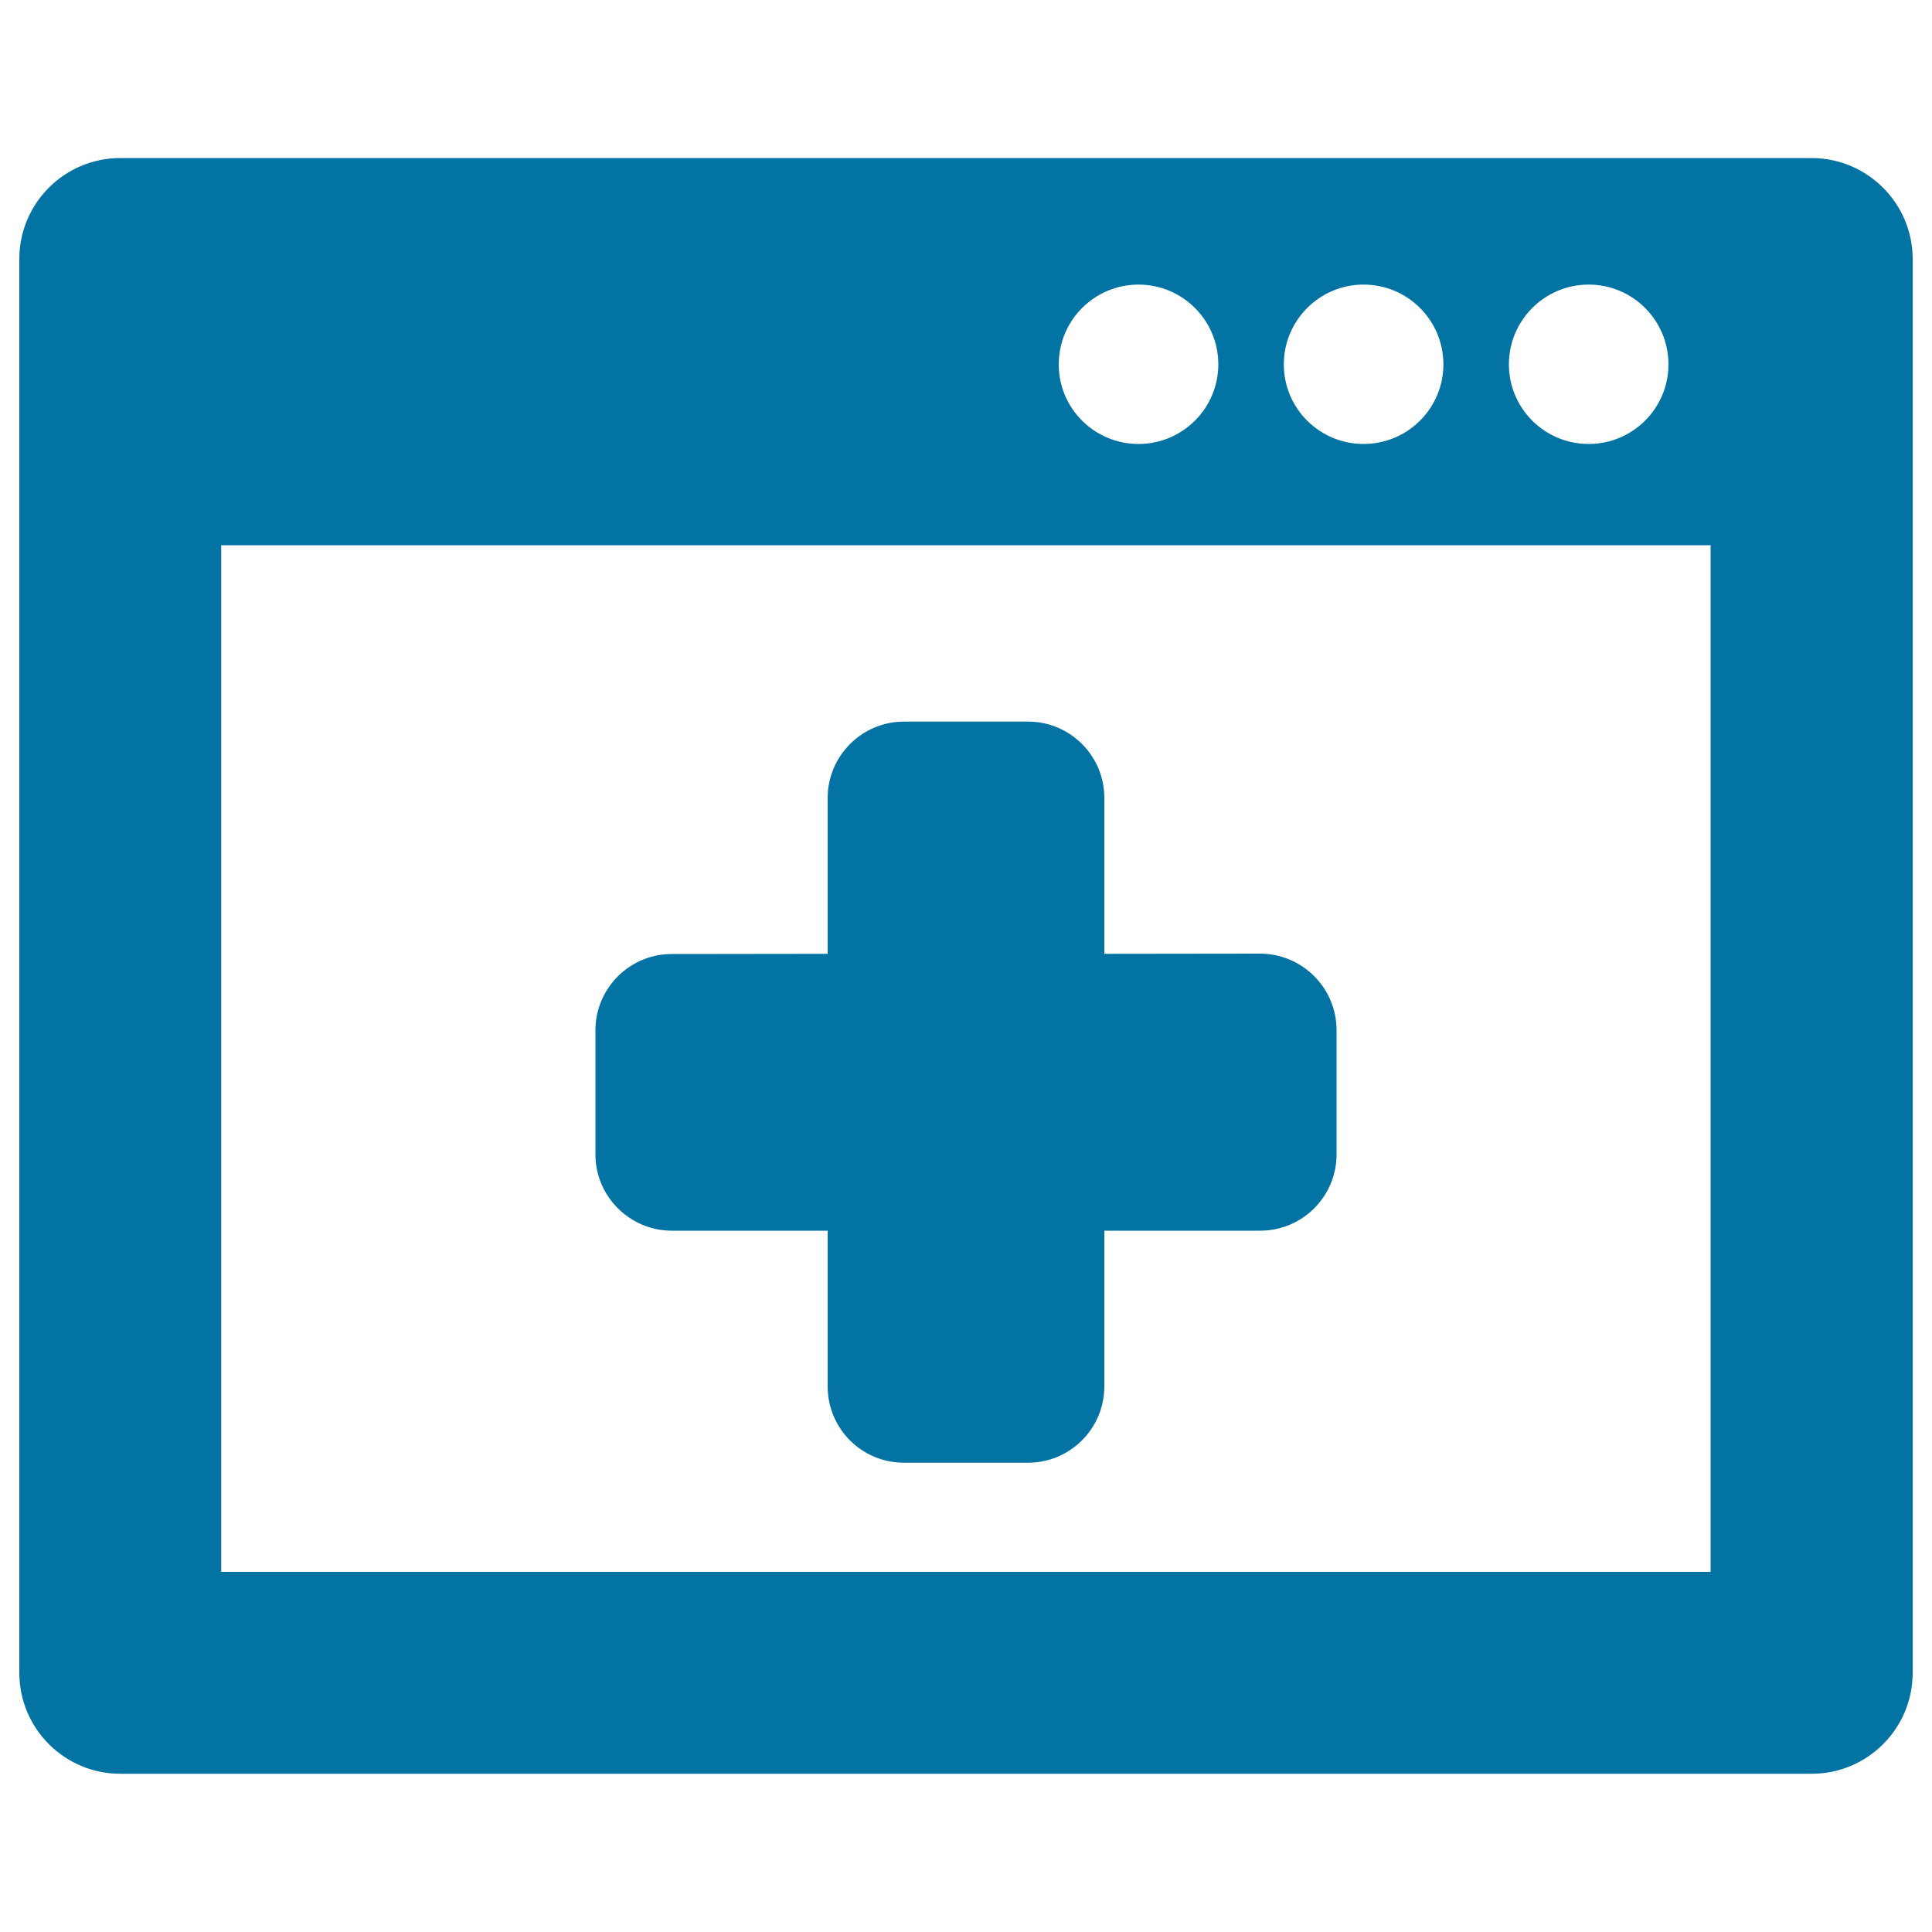 <svg xmlns="http://www.w3.org/2000/svg" viewBox="0 0 1000 1000" style="fill:#0273a2">
<title>Plus Page Interface Add Symbol SVG icon</title>
<g><path d="M571.6,717.6c0,21.8-17.7,39.5-39.5,39.5h-64.2c-10.9,0-20.8-4.4-27.9-11.5c-7.1-7.1-11.6-17-11.6-27.9V637h-80.7c-10.9,0-20.8-4.5-27.9-11.6c-7.1-7.1-11.6-16.9-11.6-27.8v-64.3c0-21.8,17.7-39.5,39.5-39.5l80.7-0.1v-80.7c0-21.7,17.7-39.5,39.5-39.5h64.2c21.8,0,39.5,17.7,39.5,39.5l0,80.7l80.7-0.1c21.8,0.1,39.5,17.8,39.5,39.6v64.3c0,21.8-17.7,39.5-39.5,39.5h-80.7L571.6,717.6z M990,134.1v731.7c0,28.9-23.4,52.3-52.3,52.3H62.3c-28.9,0-52.3-23.4-52.3-52.3V134.1c0-28.9,23.4-52.3,52.3-52.3h875.5C966.6,81.9,990,105.3,990,134.1z M781,188.6c0,22.8,18.5,41.2,41.3,41.2c22.8,0,41.3-18.5,41.3-41.2c0-22.8-18.5-41.3-41.3-41.3S781,165.8,781,188.6z M664.5,188.6c0,22.8,18.5,41.2,41.3,41.2s41.3-18.5,41.3-41.2c0-22.8-18.5-41.3-41.3-41.3S664.5,165.8,664.5,188.6z M548,188.6c0,22.8,18.5,41.2,41.3,41.2s41.3-18.5,41.3-41.2c0-22.8-18.5-41.3-41.3-41.3S548,165.8,548,188.6z M885.5,282.2H114.5v531.4h770.9V282.2z"/></g>
</svg>